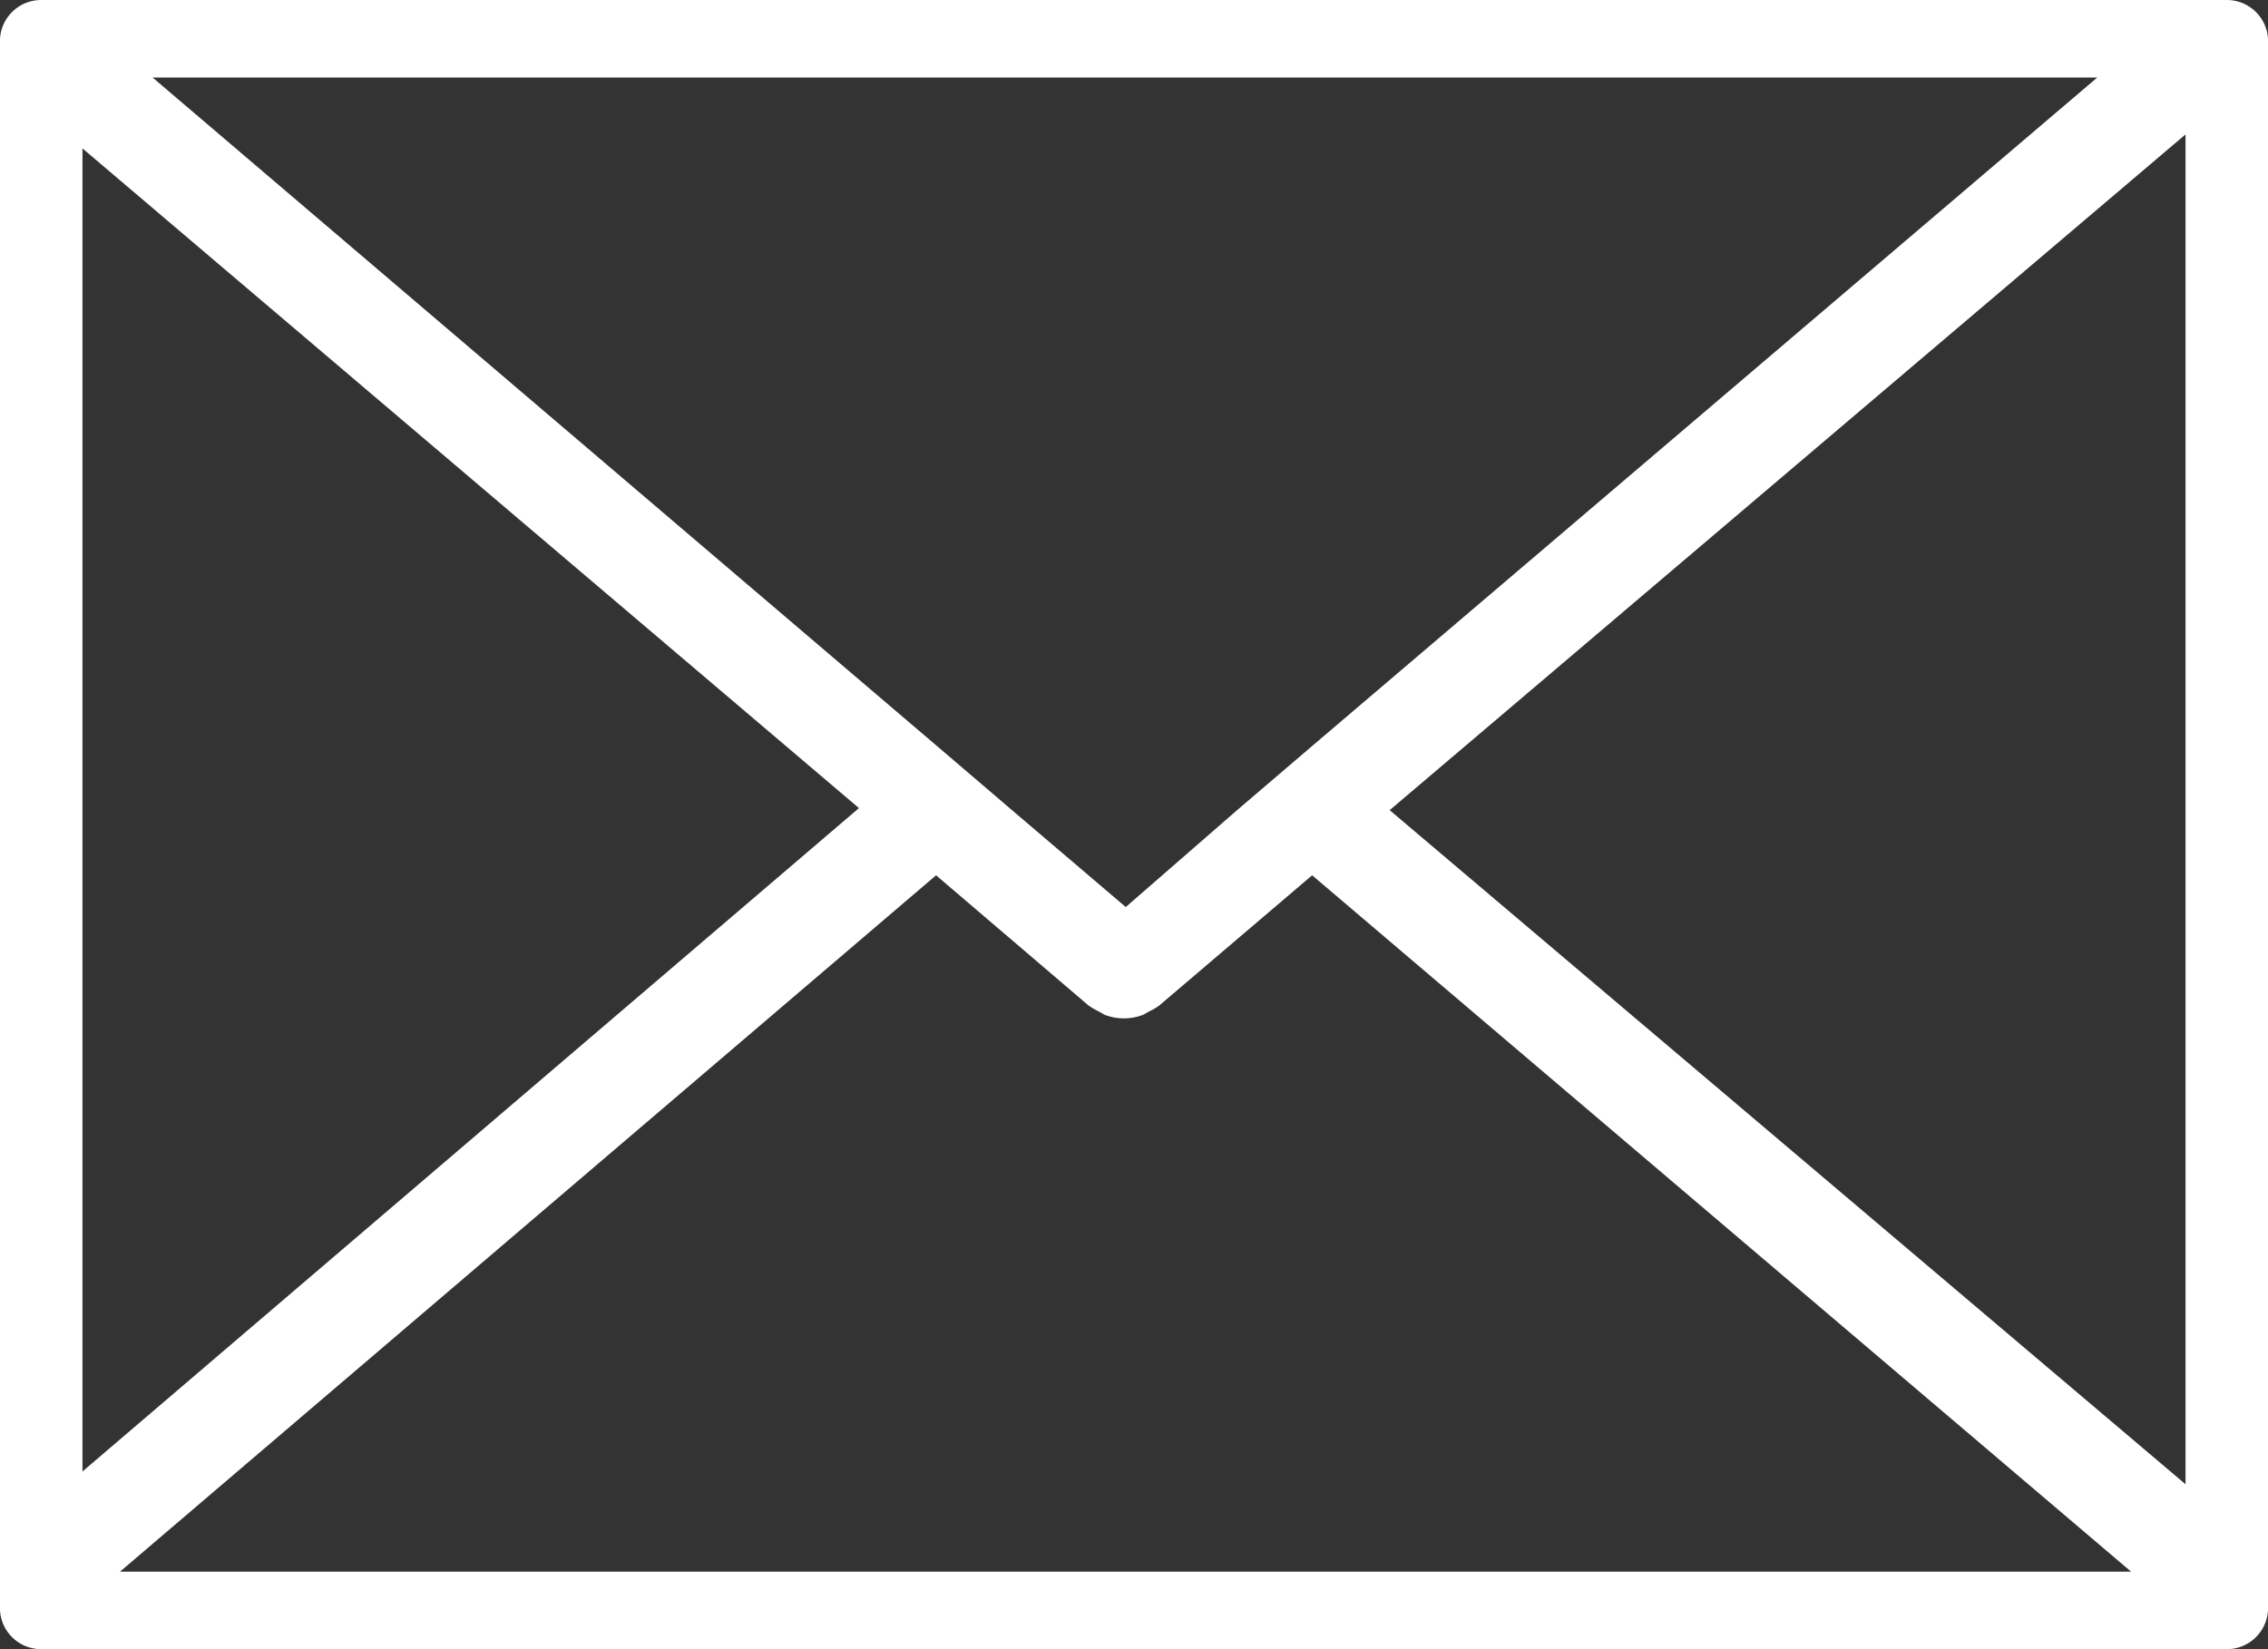 <svg xmlns="http://www.w3.org/2000/svg" viewBox="0 0 55 40"><rect x="0" y="0" width="55" height="40" fill="#333333" stroke="none"/><defs><style>.cls-1{fill:#fff;}</style></defs><g id="レイヤー_2" data-name="レイヤー 2"><g id="レイヤー_8" data-name="レイヤー 8"><path class="cls-1" d="M54,0H1A1,1,0,0,0,0,.94V39.06A1,1,0,0,0,1,40H54a1,1,0,0,0,1-.94V.94A1,1,0,0,0,54,0ZM2,3.6l18.83,16L2,35.69Zm1.7-1.72H50.86l-19,16.18L30,19.65,27.3,22l-2.7-2.3-1.86-1.59Zm19,19.35,3.7,3.16a1.88,1.88,0,0,0,.24.14l.14.08a1.28,1.28,0,0,0,.48.09,1.27,1.27,0,0,0,.47-.09l.14-.08a1.38,1.38,0,0,0,.24-.14l3.71-3.16L51.68,38.12H2.91Zm11-1.58L53,3.26V36Z"/></g></g></svg>